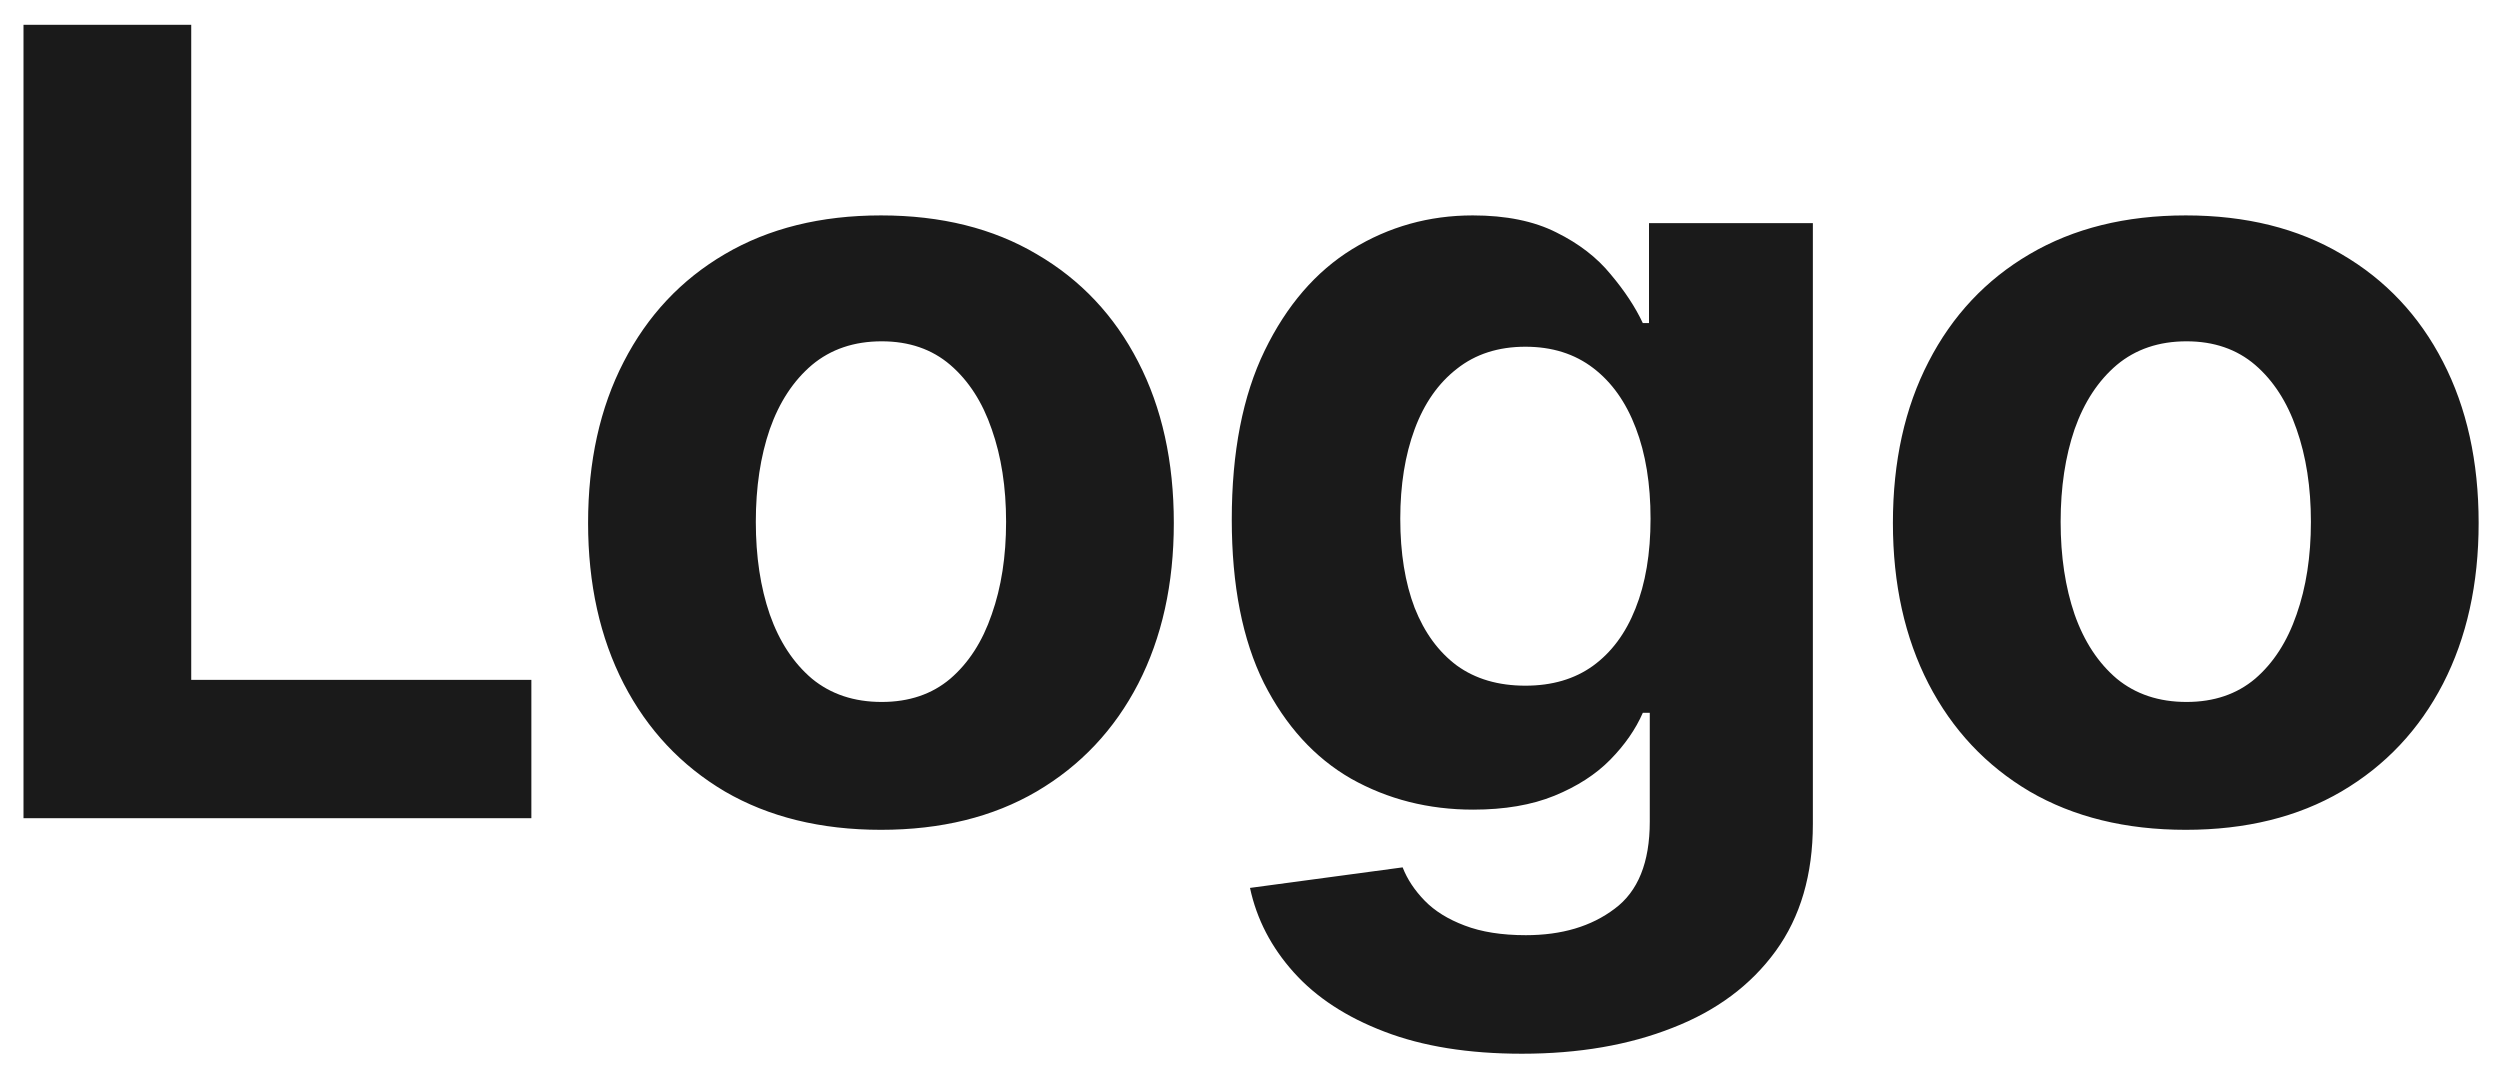 <?xml version="1.0" encoding="UTF-8" standalone="yes"?>
<svg xmlns="http://www.w3.org/2000/svg" width="55" height="24" viewBox="0 0 55 24" fill="none">
  <path d="M0.517 18V0.545H4.207V14.957H11.69V18H0.517ZM19.381 18.256C18.057 18.256 16.912 17.974 15.946 17.412C14.986 16.844 14.245 16.054 13.722 15.043C13.199 14.026 12.938 12.847 12.938 11.506C12.938 10.153 13.199 8.972 13.722 7.96C14.245 6.943 14.986 6.153 15.946 5.591C16.912 5.023 18.057 4.739 19.381 4.739C20.705 4.739 21.847 5.023 22.807 5.591C23.773 6.153 24.517 6.943 25.04 7.96C25.563 8.972 25.824 10.153 25.824 11.506C25.824 12.847 25.563 14.026 25.04 15.043C24.517 16.054 23.773 16.844 22.807 17.412C21.847 17.974 20.705 18.256 19.381 18.256ZM19.398 15.443C20 15.443 20.503 15.273 20.906 14.932C21.31 14.585 21.614 14.114 21.818 13.517C22.029 12.921 22.134 12.242 22.134 11.48C22.134 10.719 22.029 10.04 21.818 9.443C21.614 8.847 21.31 8.375 20.906 8.028C20.503 7.682 20 7.509 19.398 7.509C18.79 7.509 18.279 7.682 17.864 8.028C17.455 8.375 17.145 8.847 16.935 9.443C16.73 10.04 16.628 10.719 16.628 11.48C16.628 12.242 16.73 12.921 16.935 13.517C17.145 14.114 17.455 14.585 17.864 14.932C18.279 15.273 18.79 15.443 19.398 15.443ZM33.483 23.182C32.306 23.182 31.298 23.02 30.457 22.696C29.622 22.378 28.957 21.943 28.463 21.392C27.968 20.841 27.647 20.222 27.5 19.534L30.858 19.082C30.96 19.344 31.122 19.588 31.343 19.815C31.565 20.043 31.858 20.224 32.221 20.361C32.59 20.503 33.039 20.574 33.568 20.574C34.358 20.574 35.008 20.381 35.52 19.994C36.036 19.614 36.295 18.974 36.295 18.077V15.682H36.142C35.983 16.046 35.744 16.389 35.426 16.713C35.108 17.037 34.698 17.301 34.198 17.506C33.698 17.71 33.102 17.812 32.409 17.812C31.426 17.812 30.531 17.585 29.724 17.131C28.923 16.671 28.284 15.969 27.806 15.026C27.335 14.077 27.099 12.878 27.099 11.429C27.099 9.946 27.34 8.707 27.823 7.713C28.306 6.719 28.948 5.974 29.75 5.48C30.556 4.986 31.44 4.739 32.4 4.739C33.133 4.739 33.747 4.864 34.241 5.114C34.735 5.358 35.133 5.665 35.434 6.034C35.741 6.398 35.977 6.756 36.142 7.108H36.278V4.909H39.883V18.128C39.883 19.241 39.61 20.173 39.065 20.923C38.52 21.673 37.764 22.236 36.798 22.611C35.838 22.991 34.733 23.182 33.483 23.182ZM33.559 15.085C34.145 15.085 34.639 14.94 35.042 14.651C35.451 14.355 35.764 13.935 35.98 13.389C36.201 12.838 36.312 12.179 36.312 11.412C36.312 10.645 36.204 9.98 35.988 9.418C35.772 8.849 35.46 8.409 35.051 8.097C34.642 7.784 34.145 7.628 33.559 7.628C32.963 7.628 32.46 7.79 32.051 8.114C31.642 8.432 31.332 8.875 31.122 9.443C30.912 10.011 30.806 10.668 30.806 11.412C30.806 12.168 30.912 12.821 31.122 13.372C31.338 13.918 31.647 14.341 32.051 14.642C32.46 14.938 32.963 15.085 33.559 15.085ZM48.087 18.256C46.763 18.256 45.618 17.974 44.652 17.412C43.692 16.844 42.951 16.054 42.428 15.043C41.905 14.026 41.644 12.847 41.644 11.506C41.644 10.153 41.905 8.972 42.428 7.96C42.951 6.943 43.692 6.153 44.652 5.591C45.618 5.023 46.763 4.739 48.087 4.739C49.411 4.739 50.553 5.023 51.513 5.591C52.479 6.153 53.223 6.943 53.746 7.96C54.269 8.972 54.53 10.153 54.53 11.506C54.53 12.847 54.269 14.026 53.746 15.043C53.223 16.054 52.479 16.844 51.513 17.412C50.553 17.974 49.411 18.256 48.087 18.256ZM48.104 15.443C48.706 15.443 49.209 15.273 49.613 14.932C50.016 14.585 50.32 14.114 50.525 13.517C50.735 12.921 50.84 12.242 50.84 11.48C50.84 10.719 50.735 10.04 50.525 9.443C50.32 8.847 50.016 8.375 49.613 8.028C49.209 7.682 48.706 7.509 48.104 7.509C47.496 7.509 46.985 7.682 46.57 8.028C46.161 8.375 45.851 8.847 45.641 9.443C45.437 10.04 45.334 10.719 45.334 11.48C45.334 12.242 45.437 12.921 45.641 13.517C45.851 14.114 46.161 14.585 46.57 14.932C46.985 15.273 47.496 15.443 48.104 15.443Z" fill="rgb(26, 26, 26)"/>
</svg>